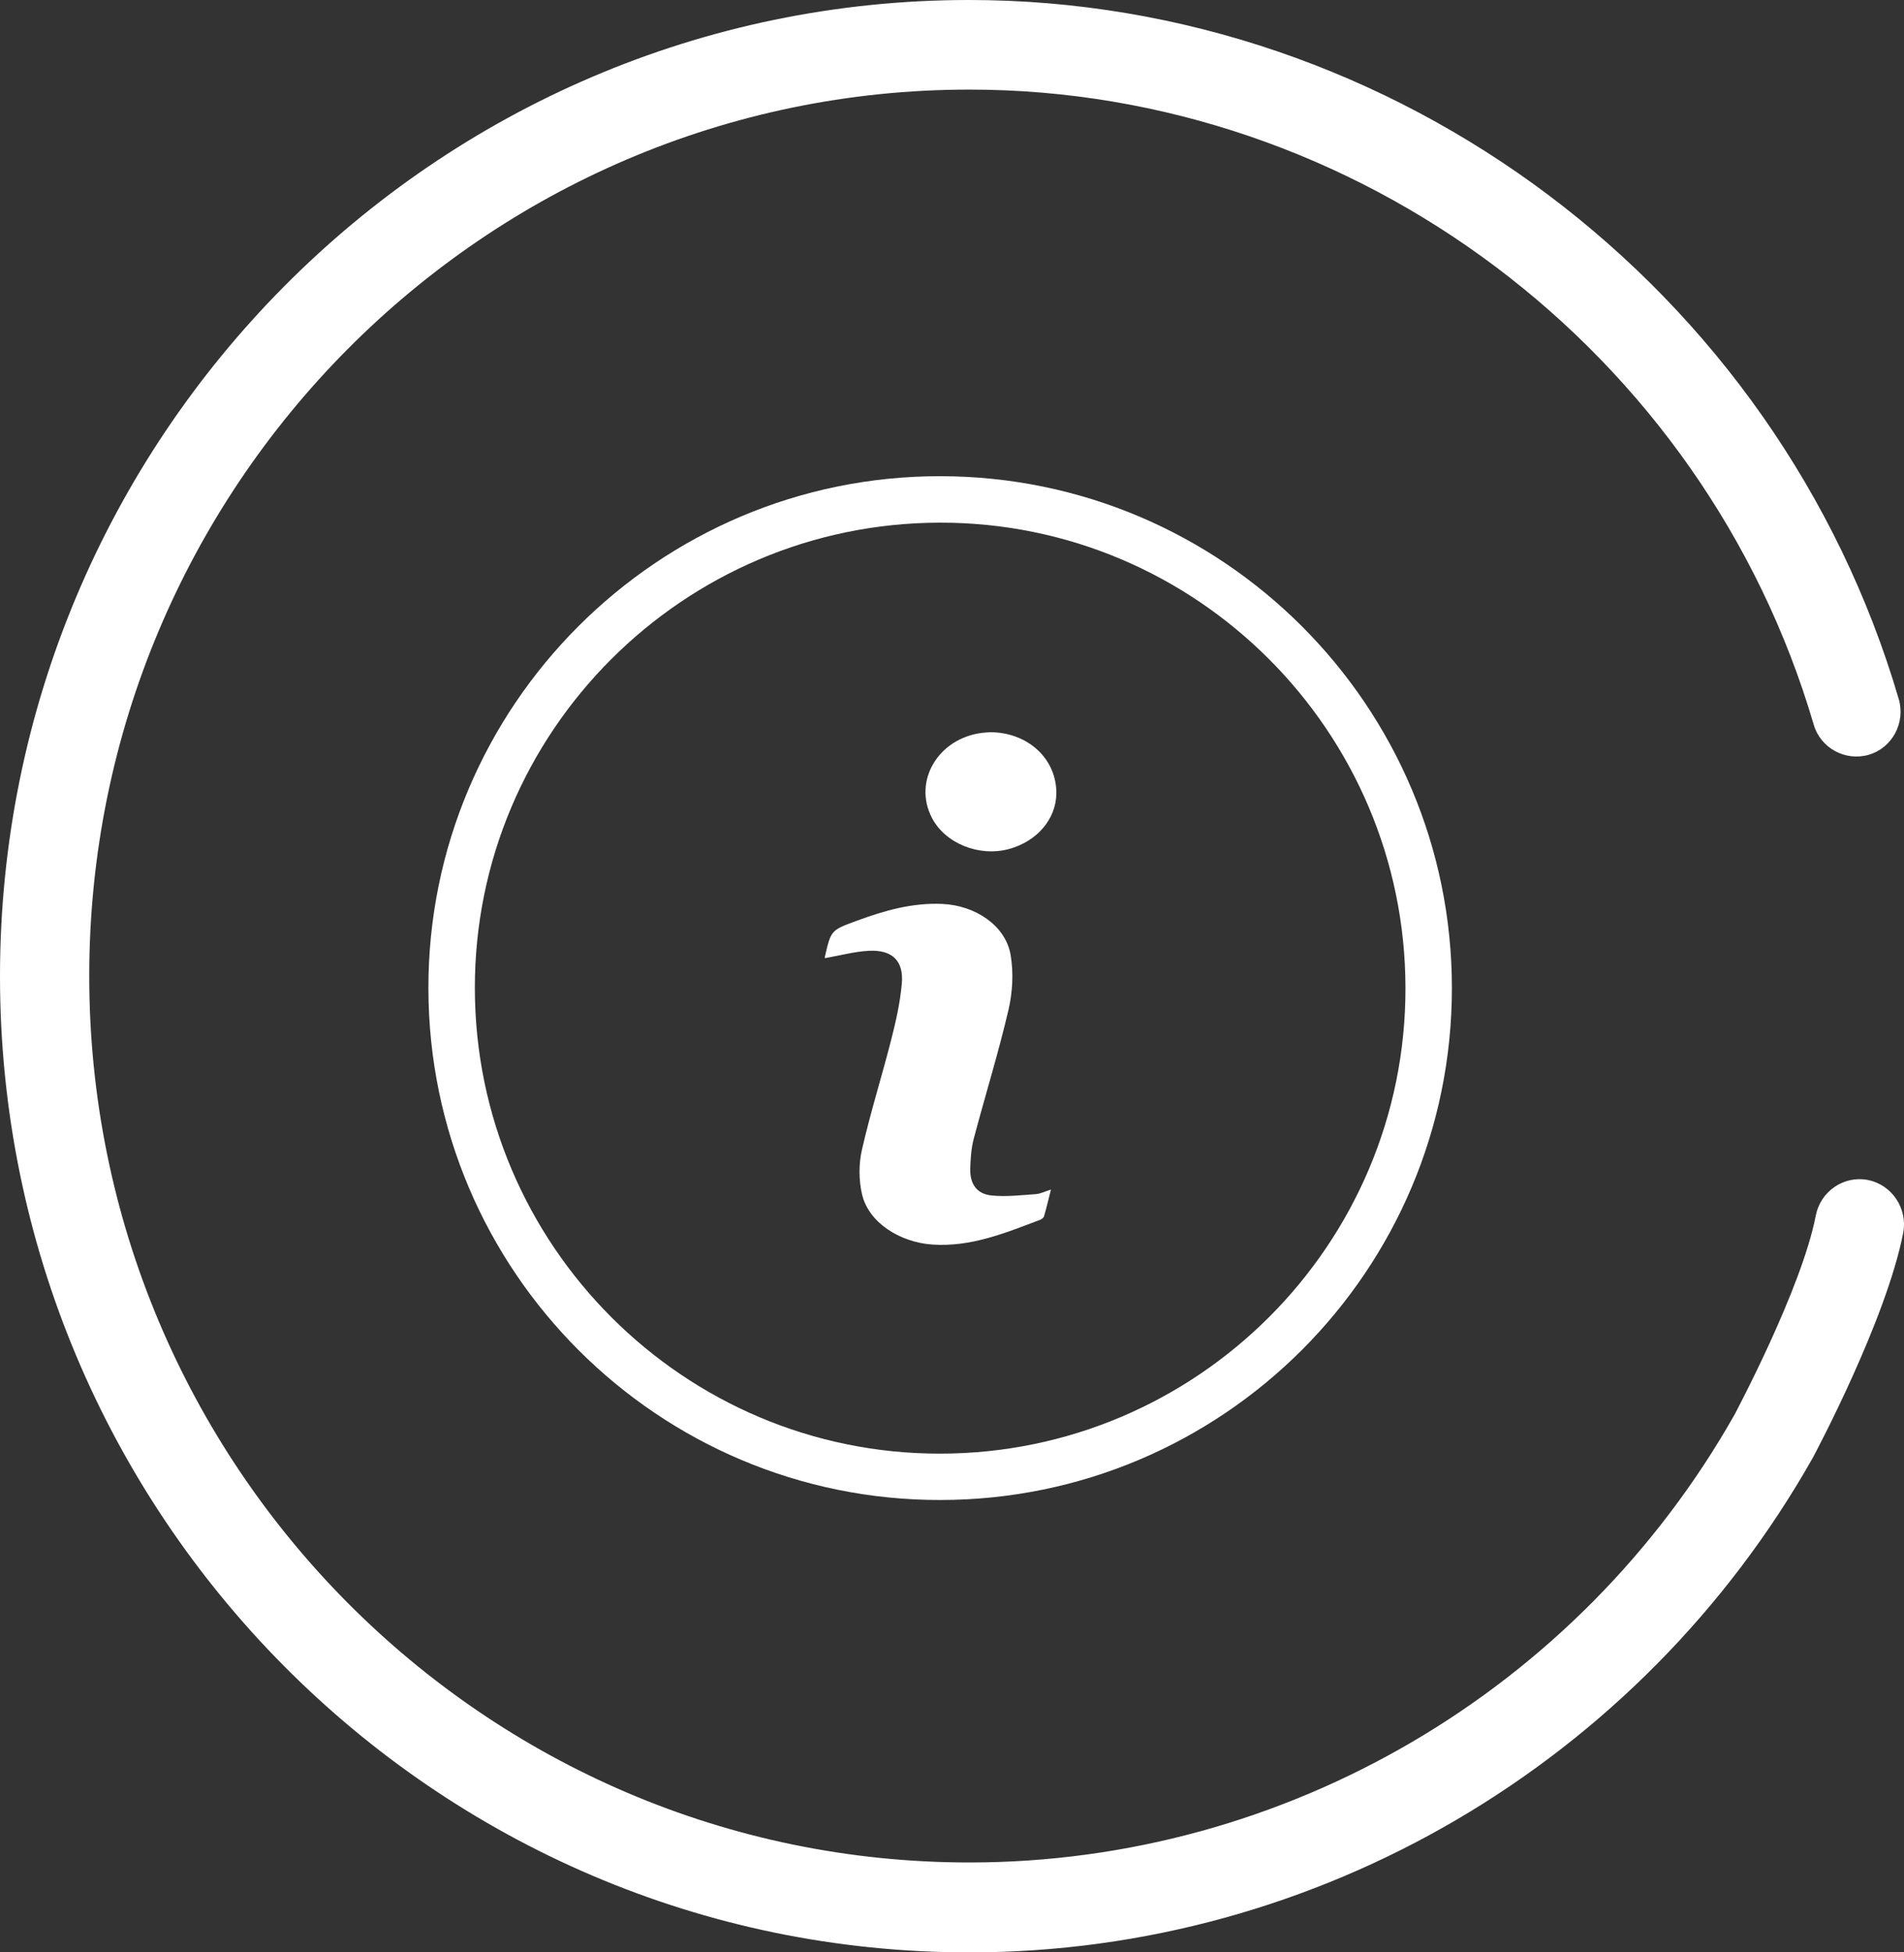 <svg xmlns="http://www.w3.org/2000/svg" width="80" height="82" viewBox="0 0 80 82" fill="none"><rect x="0" y="0" width="80" height="82" fill="#333333" stroke="none"/><path d="M40.719 82C18.266 82 0 63.611 0 41.006C0 18.402 18.266 0 40.719 0C58.649 0 74.71 12.08 79.781 29.366C80.068 30.356 79.507 31.41 78.523 31.699C77.539 31.987 76.492 31.423 76.206 30.432C71.595 14.727 57.017 3.763 40.732 3.763C20.335 3.763 3.75 20.459 3.75 40.994C3.75 61.528 20.347 78.224 40.732 78.224C54.002 78.224 66.325 71.011 72.891 59.396C72.891 59.383 75.695 54.152 76.293 51.054C76.492 50.038 77.464 49.361 78.486 49.561C79.495 49.762 80.155 50.753 79.968 51.769C79.258 55.432 76.293 60.989 76.168 61.227C68.916 74.047 55.347 82 40.744 82H40.719Z" fill="white"></path><g clip-path="url(#clip0_4036_8160)"><path d="M39.513 63C27.659 63.013 18.022 53.389 18 41.522C17.978 29.659 27.646 19.987 39.513 20C51.376 20.013 61.004 29.646 61.004 41.5C61.004 53.358 51.376 62.991 39.513 63ZM59.053 41.491C59.04 30.704 50.261 21.934 39.491 21.952C28.704 21.965 19.934 30.744 19.952 41.513C19.965 52.3 28.744 61.07 39.513 61.053C50.3 61.04 59.07 52.261 59.053 41.491Z" fill="white"></path><path d="M34.66 40.246C34.66 40.246 34.651 40.208 34.66 40.181C34.916 39.058 34.92 39.071 36 38.672C37.162 38.243 38.333 37.909 39.591 37.965C40.979 38.026 42.25 38.872 42.462 40.103C42.593 40.854 42.545 41.682 42.371 42.424C41.946 44.245 41.387 46.032 40.91 47.841C40.806 48.24 40.779 48.67 40.767 49.086C40.749 49.719 41.035 50.144 41.656 50.209C42.267 50.274 42.901 50.196 43.521 50.153C43.712 50.14 43.894 50.044 44.158 49.962C44.054 50.37 43.972 50.725 43.868 51.081C43.85 51.146 43.764 51.211 43.69 51.237C42.228 51.788 40.784 52.387 39.153 52.27C37.804 52.17 36.499 51.35 36.221 50.166C36.082 49.576 36.078 48.899 36.212 48.305C36.564 46.757 37.045 45.234 37.44 43.69C37.639 42.91 37.822 42.112 37.891 41.309C37.978 40.346 37.479 39.878 36.49 39.934C35.883 39.969 35.284 40.134 34.664 40.242L34.66 40.246Z" fill="white"></path><path d="M41.573 30.752C43.195 30.744 44.41 31.884 44.384 33.346C44.362 34.413 43.568 35.337 42.397 35.658C41.135 36 39.708 35.423 39.153 34.343C38.359 32.808 39.413 31.021 41.248 30.782C41.374 30.765 41.499 30.761 41.573 30.756V30.752Z" fill="white"></path></g><defs><clipPath id="clip0_4036_8160"><rect width="43" height="43" fill="white" transform="translate(18 20)"></rect></clipPath></defs></svg>